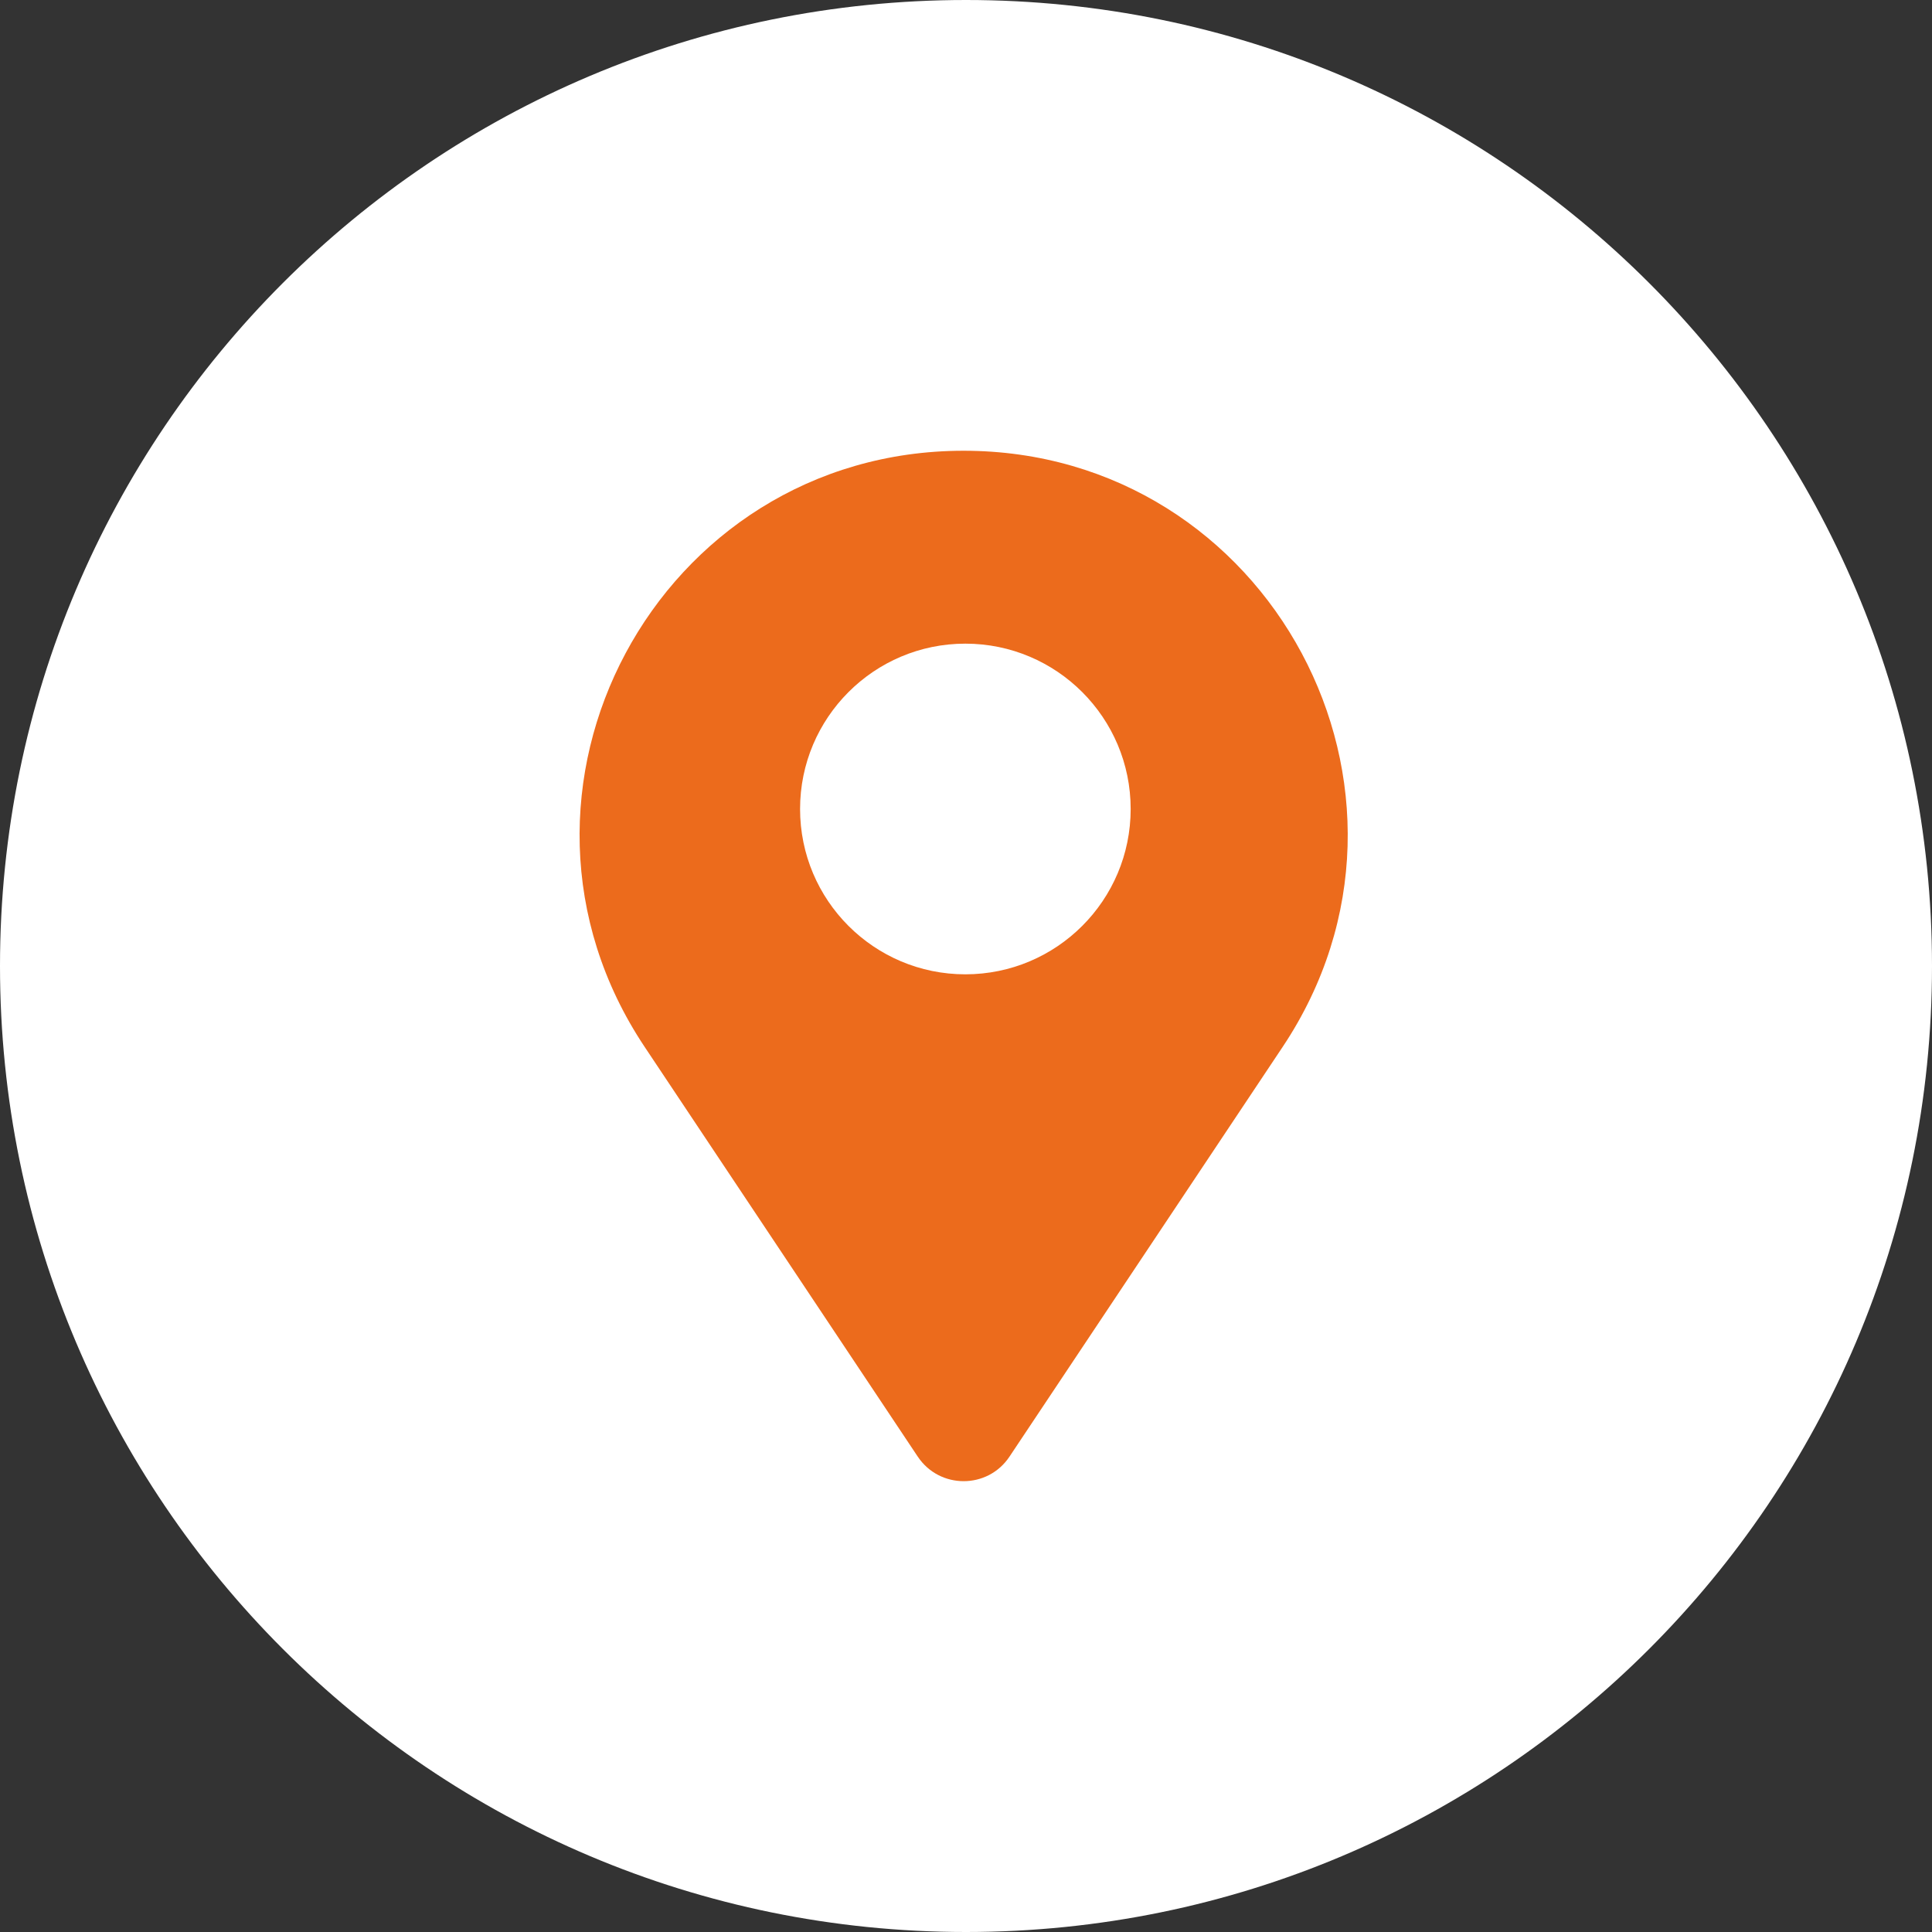 <svg width="26" height="26" viewBox="0 0 26 26" fill="none" xmlns="http://www.w3.org/2000/svg">
<rect x="0" y="0" width="26" height="26" fill="#333333" stroke="none"/>
<g clip-path="url(#clip0_1653_2012)">
<path d="M13 26C20.18 26 26 20.18 26 13C26 5.82 20.18 0 13 0C5.82 0 0 5.82 0 13C0 20.18 5.82 26 13 26Z" fill="white"/>
<path d="M13.585 19.603C13.292 20.043 12.645 20.043 12.351 19.603L8.675 14.088C6.389 10.659 8.847 6.066 12.968 6.066C17.09 6.066 19.548 10.659 17.262 14.088L13.585 19.603Z" fill="#EC6B1C"/>
<path d="M12.991 13.112C14.22 13.112 15.216 12.116 15.216 10.887C15.216 9.659 14.22 8.662 12.991 8.662C11.763 8.662 10.767 9.659 10.767 10.887C10.767 12.116 11.763 13.112 12.991 13.112Z" fill="white"/>
</g>
<defs>
<clipPath id="clip0_1653_2012">
<rect width="26" height="26" fill="white"/>
</clipPath>
</defs>
</svg>
